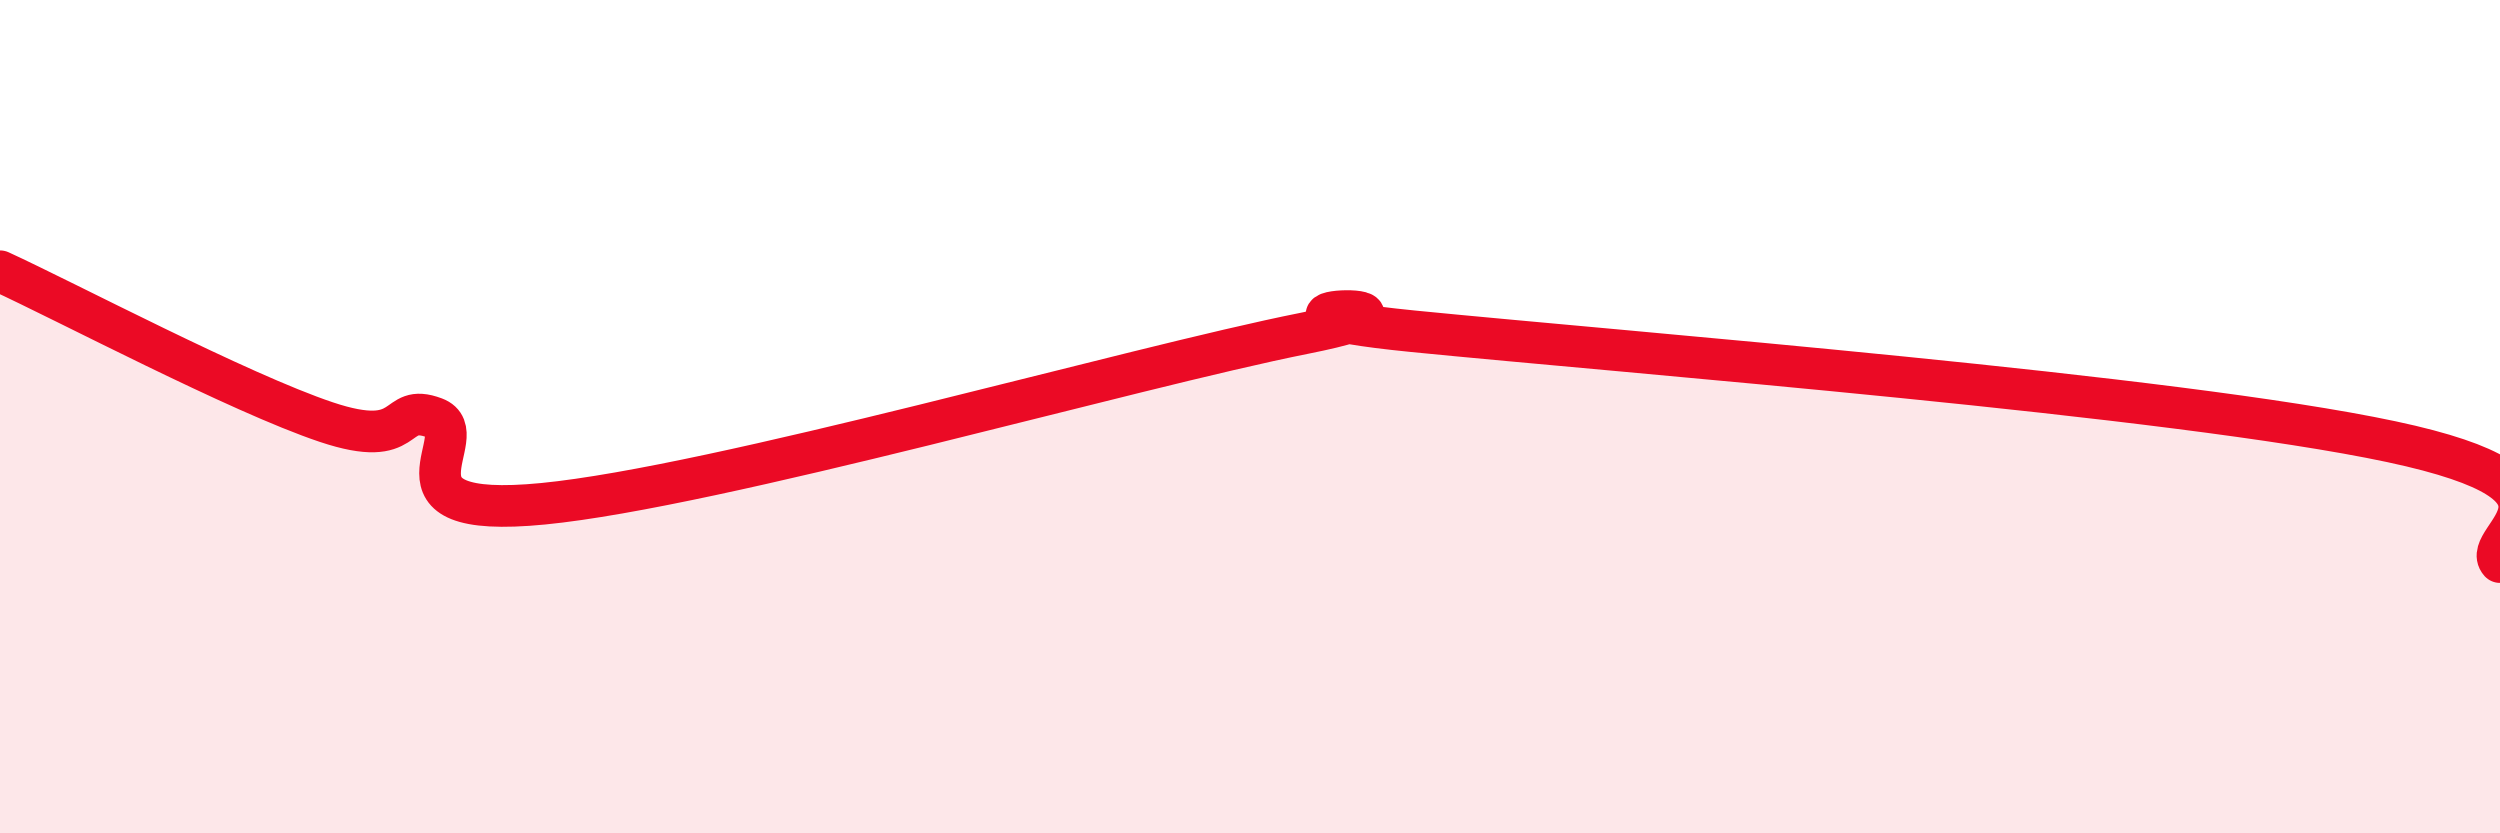 
    <svg width="60" height="20" viewBox="0 0 60 20" xmlns="http://www.w3.org/2000/svg">
      <path
        d="M 0,6.51 C 1.57,7.23 5.74,9.43 7.83,10.13 C 9.92,10.83 9.39,9.64 10.43,10.03 C 11.47,10.42 8.87,12.5 13.04,12.09 C 17.21,11.68 27.13,8.83 31.3,8 C 35.47,7.17 28.69,7.43 33.91,7.95 C 39.13,8.47 52.17,9.49 57.39,10.6 C 62.61,11.71 59.48,12.91 60,13.49L60 20L0 20Z"
        fill="#EB0A25"
        opacity="0.1"
        stroke-linecap="round"
        stroke-linejoin="round"
      />
      <path
        d="M 0,6.51 C 1.57,7.23 5.74,9.43 7.83,10.13 C 9.92,10.83 9.39,9.64 10.43,10.03 C 11.47,10.42 8.87,12.5 13.04,12.09 C 17.21,11.68 27.13,8.83 31.3,8 C 35.47,7.17 28.69,7.43 33.91,7.95 C 39.13,8.47 52.17,9.49 57.39,10.6 C 62.61,11.71 59.48,12.91 60,13.49"
        stroke="#EB0A25"
        stroke-width="1"
        fill="none"
        stroke-linecap="round"
        stroke-linejoin="round"
      />
    </svg>
  